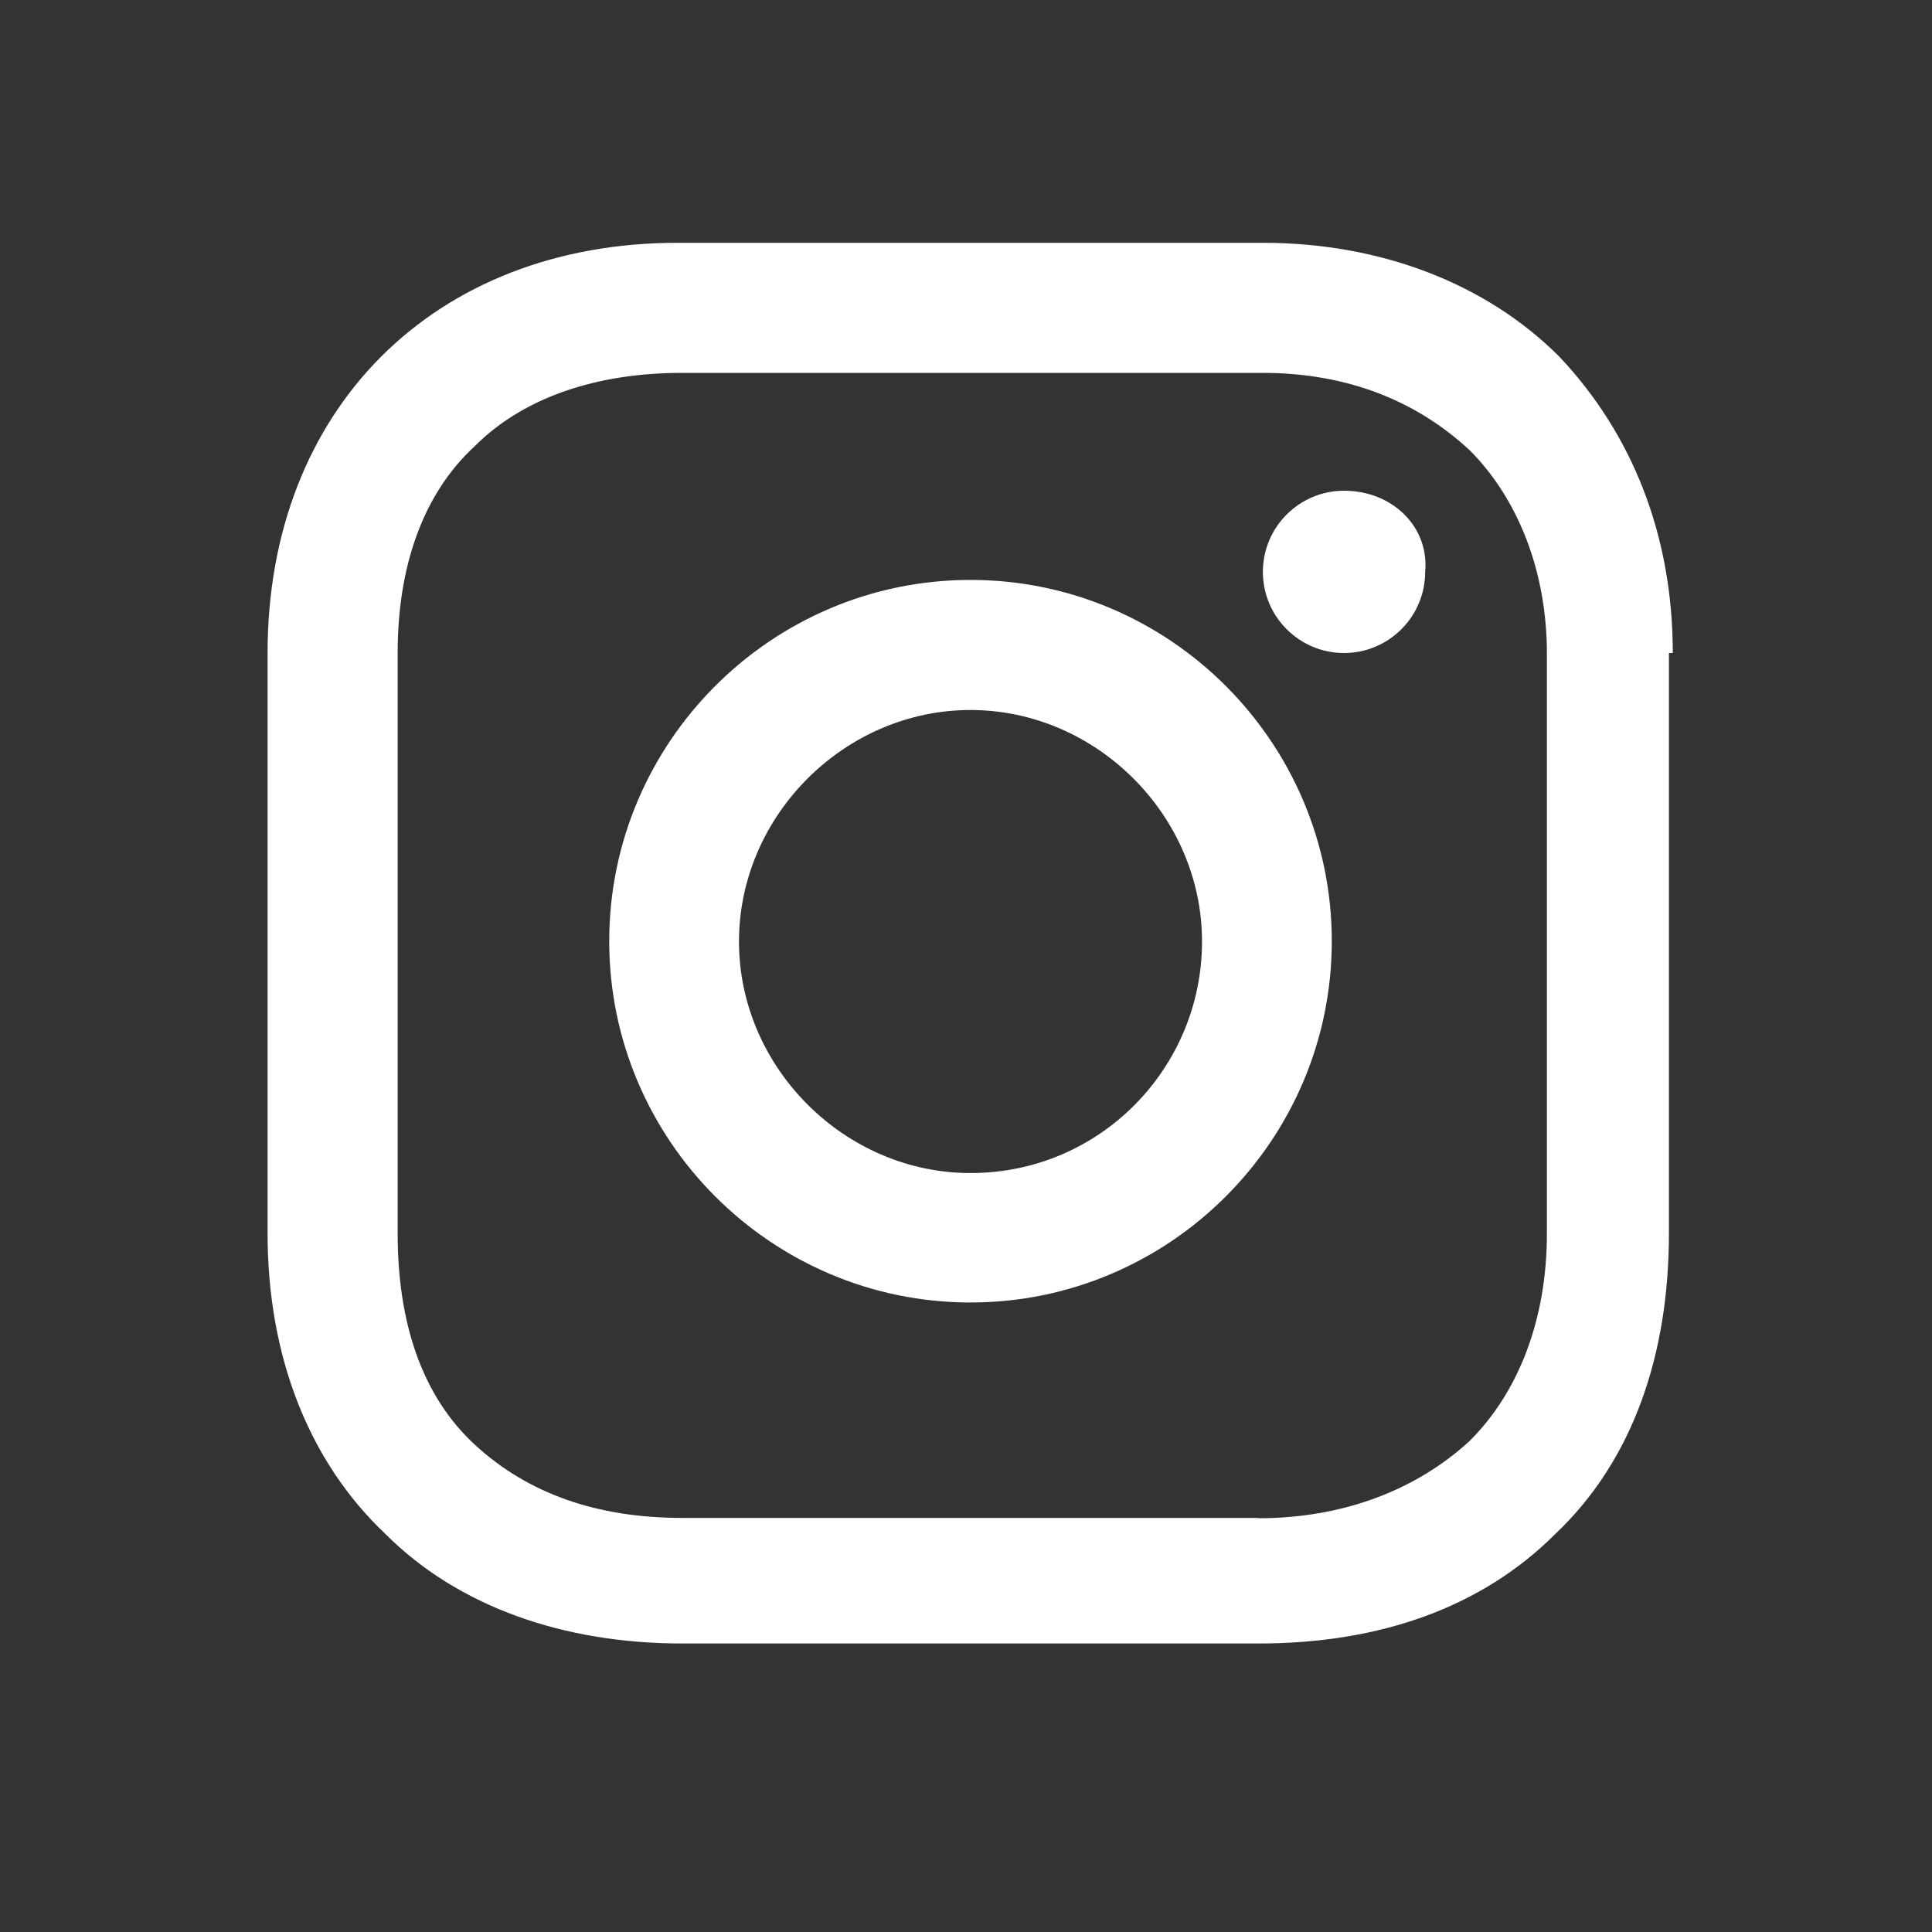 <?xml version="1.0" encoding="UTF-8"?><svg id="Layer_1" xmlns="http://www.w3.org/2000/svg" viewBox="0 0 60 60"><rect x="0" y="0" width="60" height="60" fill="#333333" stroke="none"/><defs><style>.cls-1{fill:#fff;stroke-width:0px;}</style></defs><path class="cls-1" d="m51.95,20.28c0-3.66-1.26-6.81-3.53-9.21-2.27-2.27-5.55-3.53-9.21-3.53h-18.16c-7.57,0-12.74,5.17-12.74,12.74v18.03c0,3.78,1.26,7.06,3.66,9.33,2.27,2.27,5.55,3.4,9.21,3.4h17.91c3.78,0,6.94-1.13,9.21-3.4,2.4-2.27,3.53-5.55,3.53-9.33v-18.03h.13Zm-12.86,26.86h-17.91c-2.65,0-4.79-.76-6.43-2.27-1.64-1.51-2.4-3.78-2.4-6.56v-18.03c0-2.65.76-4.92,2.4-6.43,1.51-1.51,3.78-2.27,6.43-2.27h18.03c2.65,0,4.79.88,6.43,2.4,1.51,1.51,2.4,3.78,2.4,6.31v18.03c0,2.65-.88,4.92-2.4,6.43-1.64,1.51-3.91,2.4-6.56,2.4Zm-8.95-29.13c-6.18,0-11.22,5.04-11.22,11.22s5.04,11.22,11.22,11.22,11.22-5.04,11.22-11.22-5.04-11.22-11.22-11.22Zm11.6-2.77c-1.39,0-2.52,1.13-2.52,2.52s1.13,2.52,2.52,2.52,2.52-1.13,2.52-2.52c.13-1.39-1.01-2.52-2.52-2.52Zm-11.6,21.19c-3.91,0-7.19-3.28-7.19-7.19s3.28-7.19,7.19-7.19,7.19,3.28,7.19,7.19-3.15,7.19-7.19,7.19Z"/></svg>